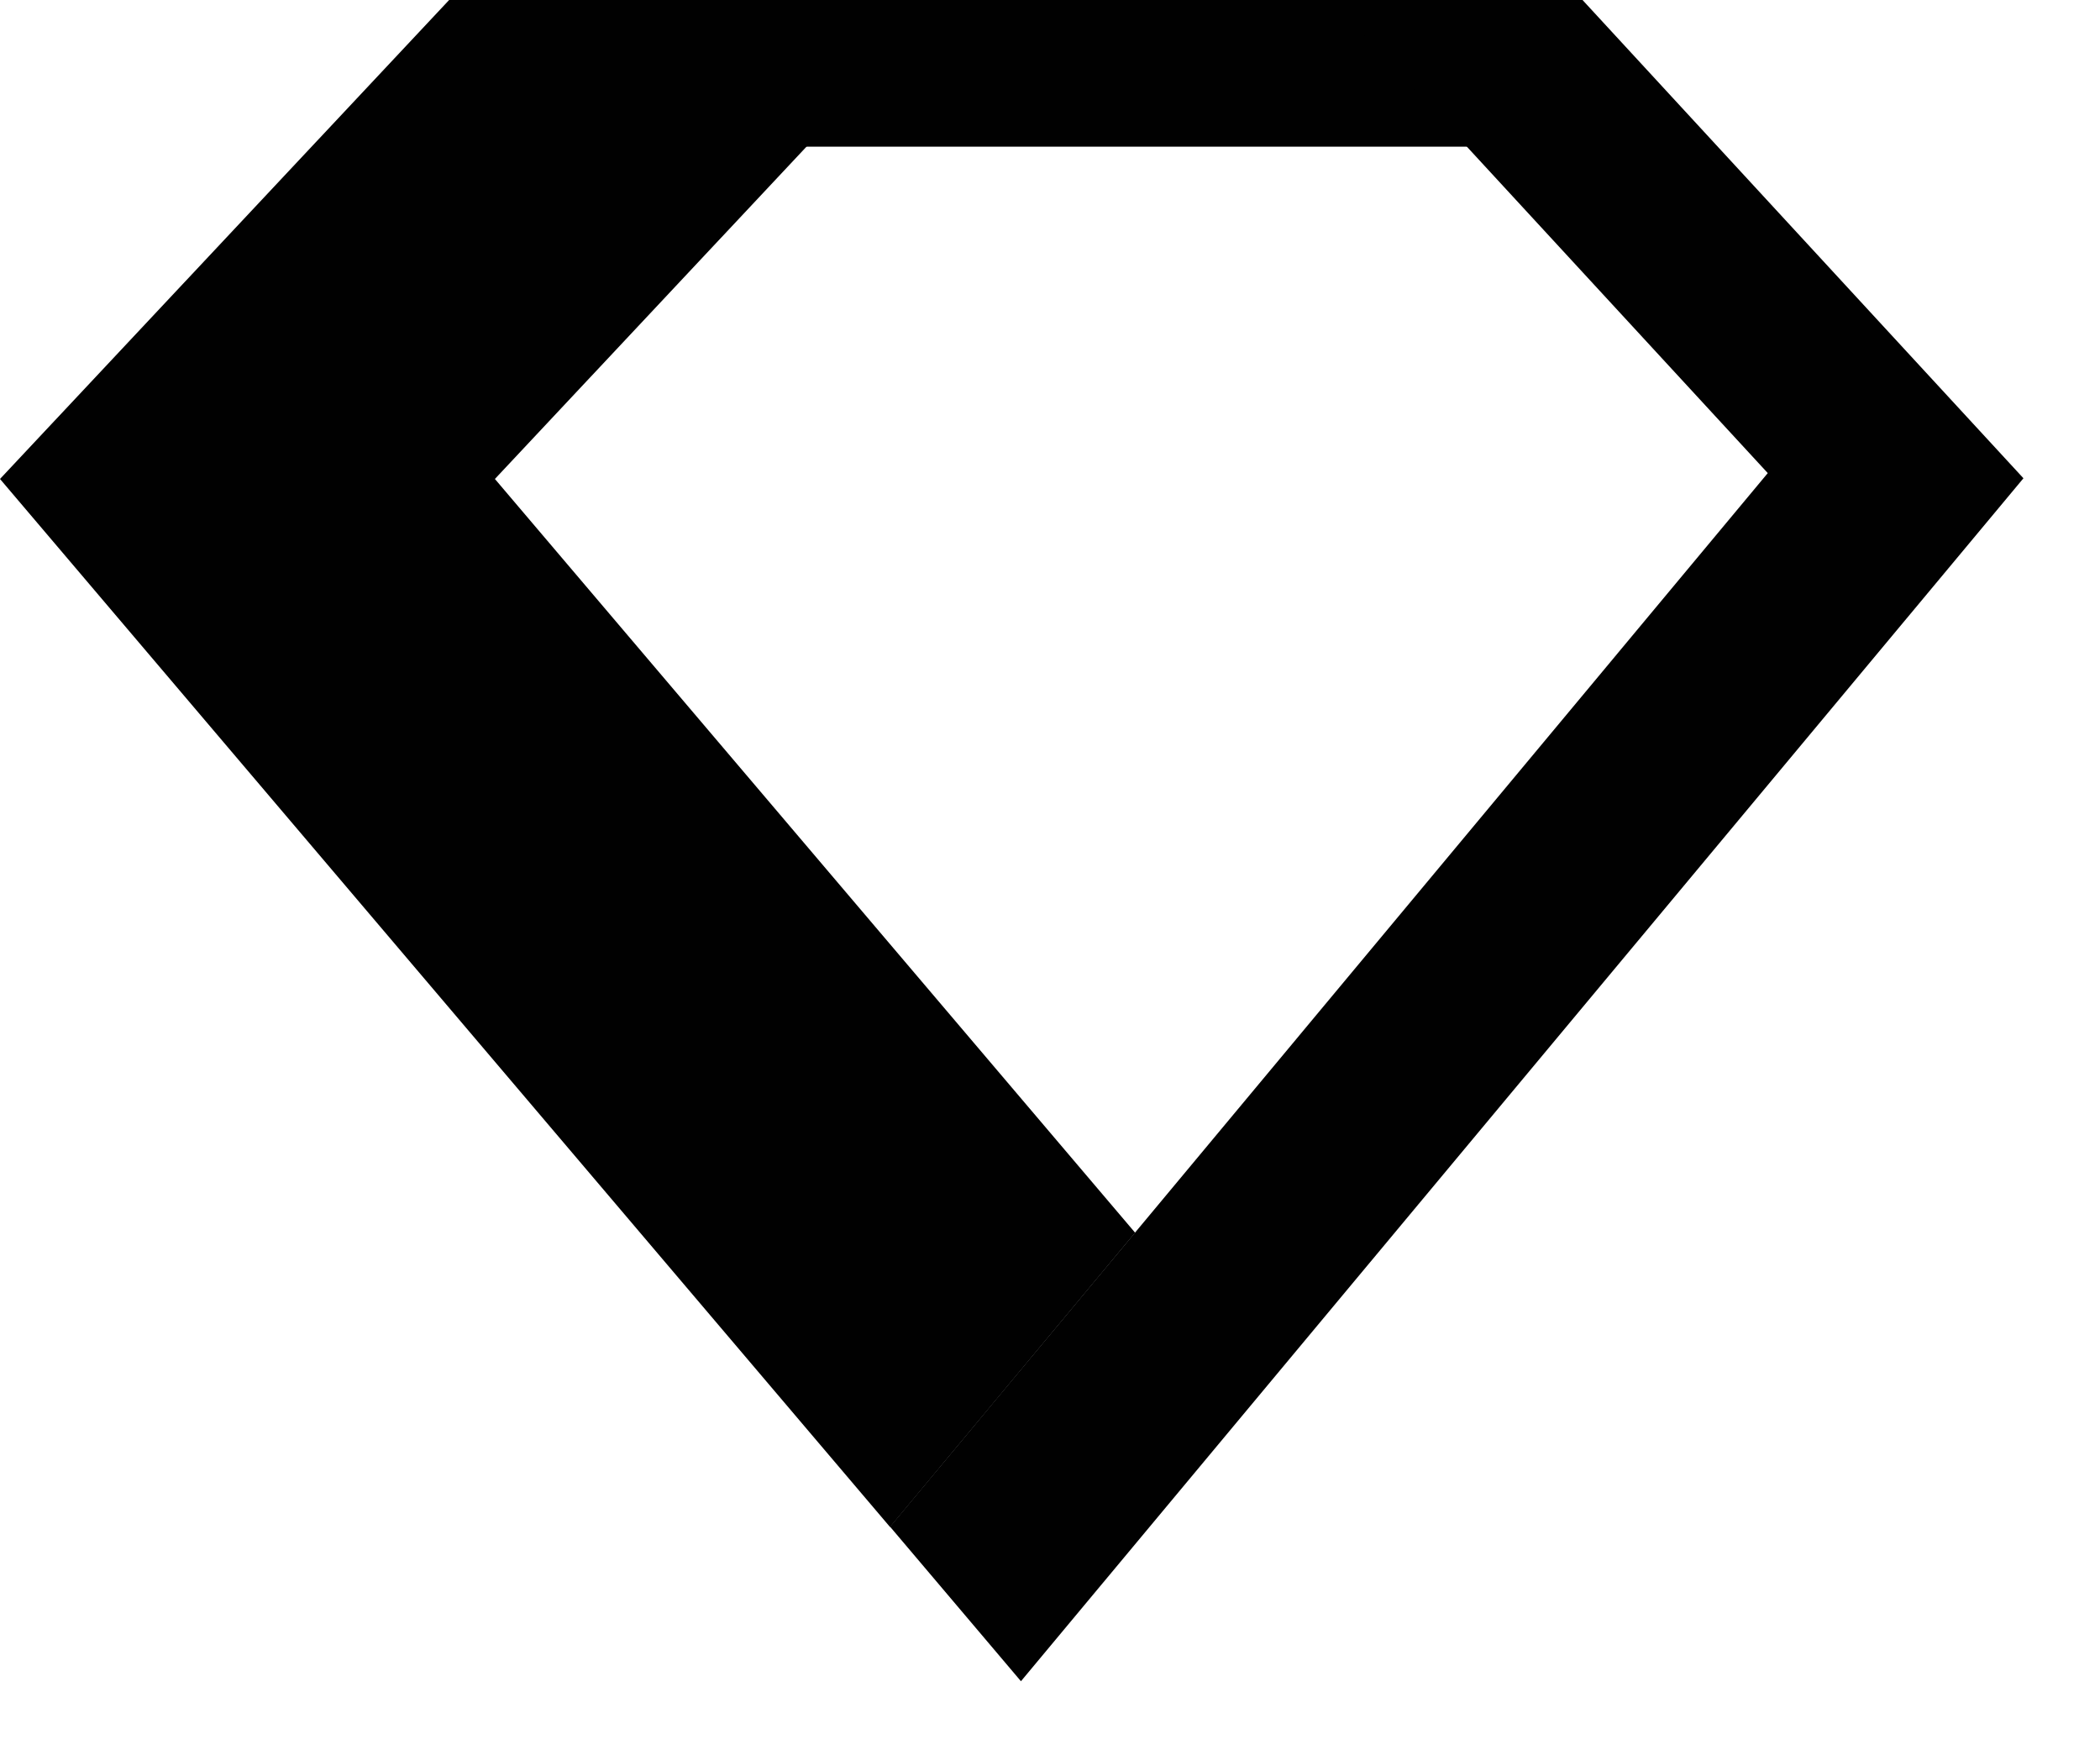 <?xml version="1.0" encoding="UTF-8"?>
<svg xmlns="http://www.w3.org/2000/svg" xmlns:xlink="http://www.w3.org/1999/xlink" width="24" height="20" viewBox="0 0 24 20">
<style> @media (prefers-color-scheme: dark) { #dark { filter: invert(100%); } } </style>
<path fill-rule="nonzero" id="dark" fill="rgb(0.392%, 0.392%, 0.392%)" fill-opacity="1" d="M 5.656 5.473 L 10.789 0 L 5.133 0 L 0 5.473 L 10.172 17.449 L 12.973 14.086 Z M 5.656 5.473 "/>
<path fill-rule="nonzero" id="dark" fill="rgb(0.392%, 0.392%, 0.392%)" fill-opacity="1" d="M 16.77 0 L 6.707 0 L 6.707 1.676 L 16.77 1.676 Z M 16.77 0 "/>
<path fill-rule="nonzero" id="dark" fill="rgb(0.392%, 0.392%, 0.392%)" fill-opacity="1" d="M 10.172 17.445 L 11.668 19.211 L 23.125 5.465 L 18.086 0 L 15.219 0 L 20.203 5.406 Z M 10.172 17.445 "/>
</svg>
